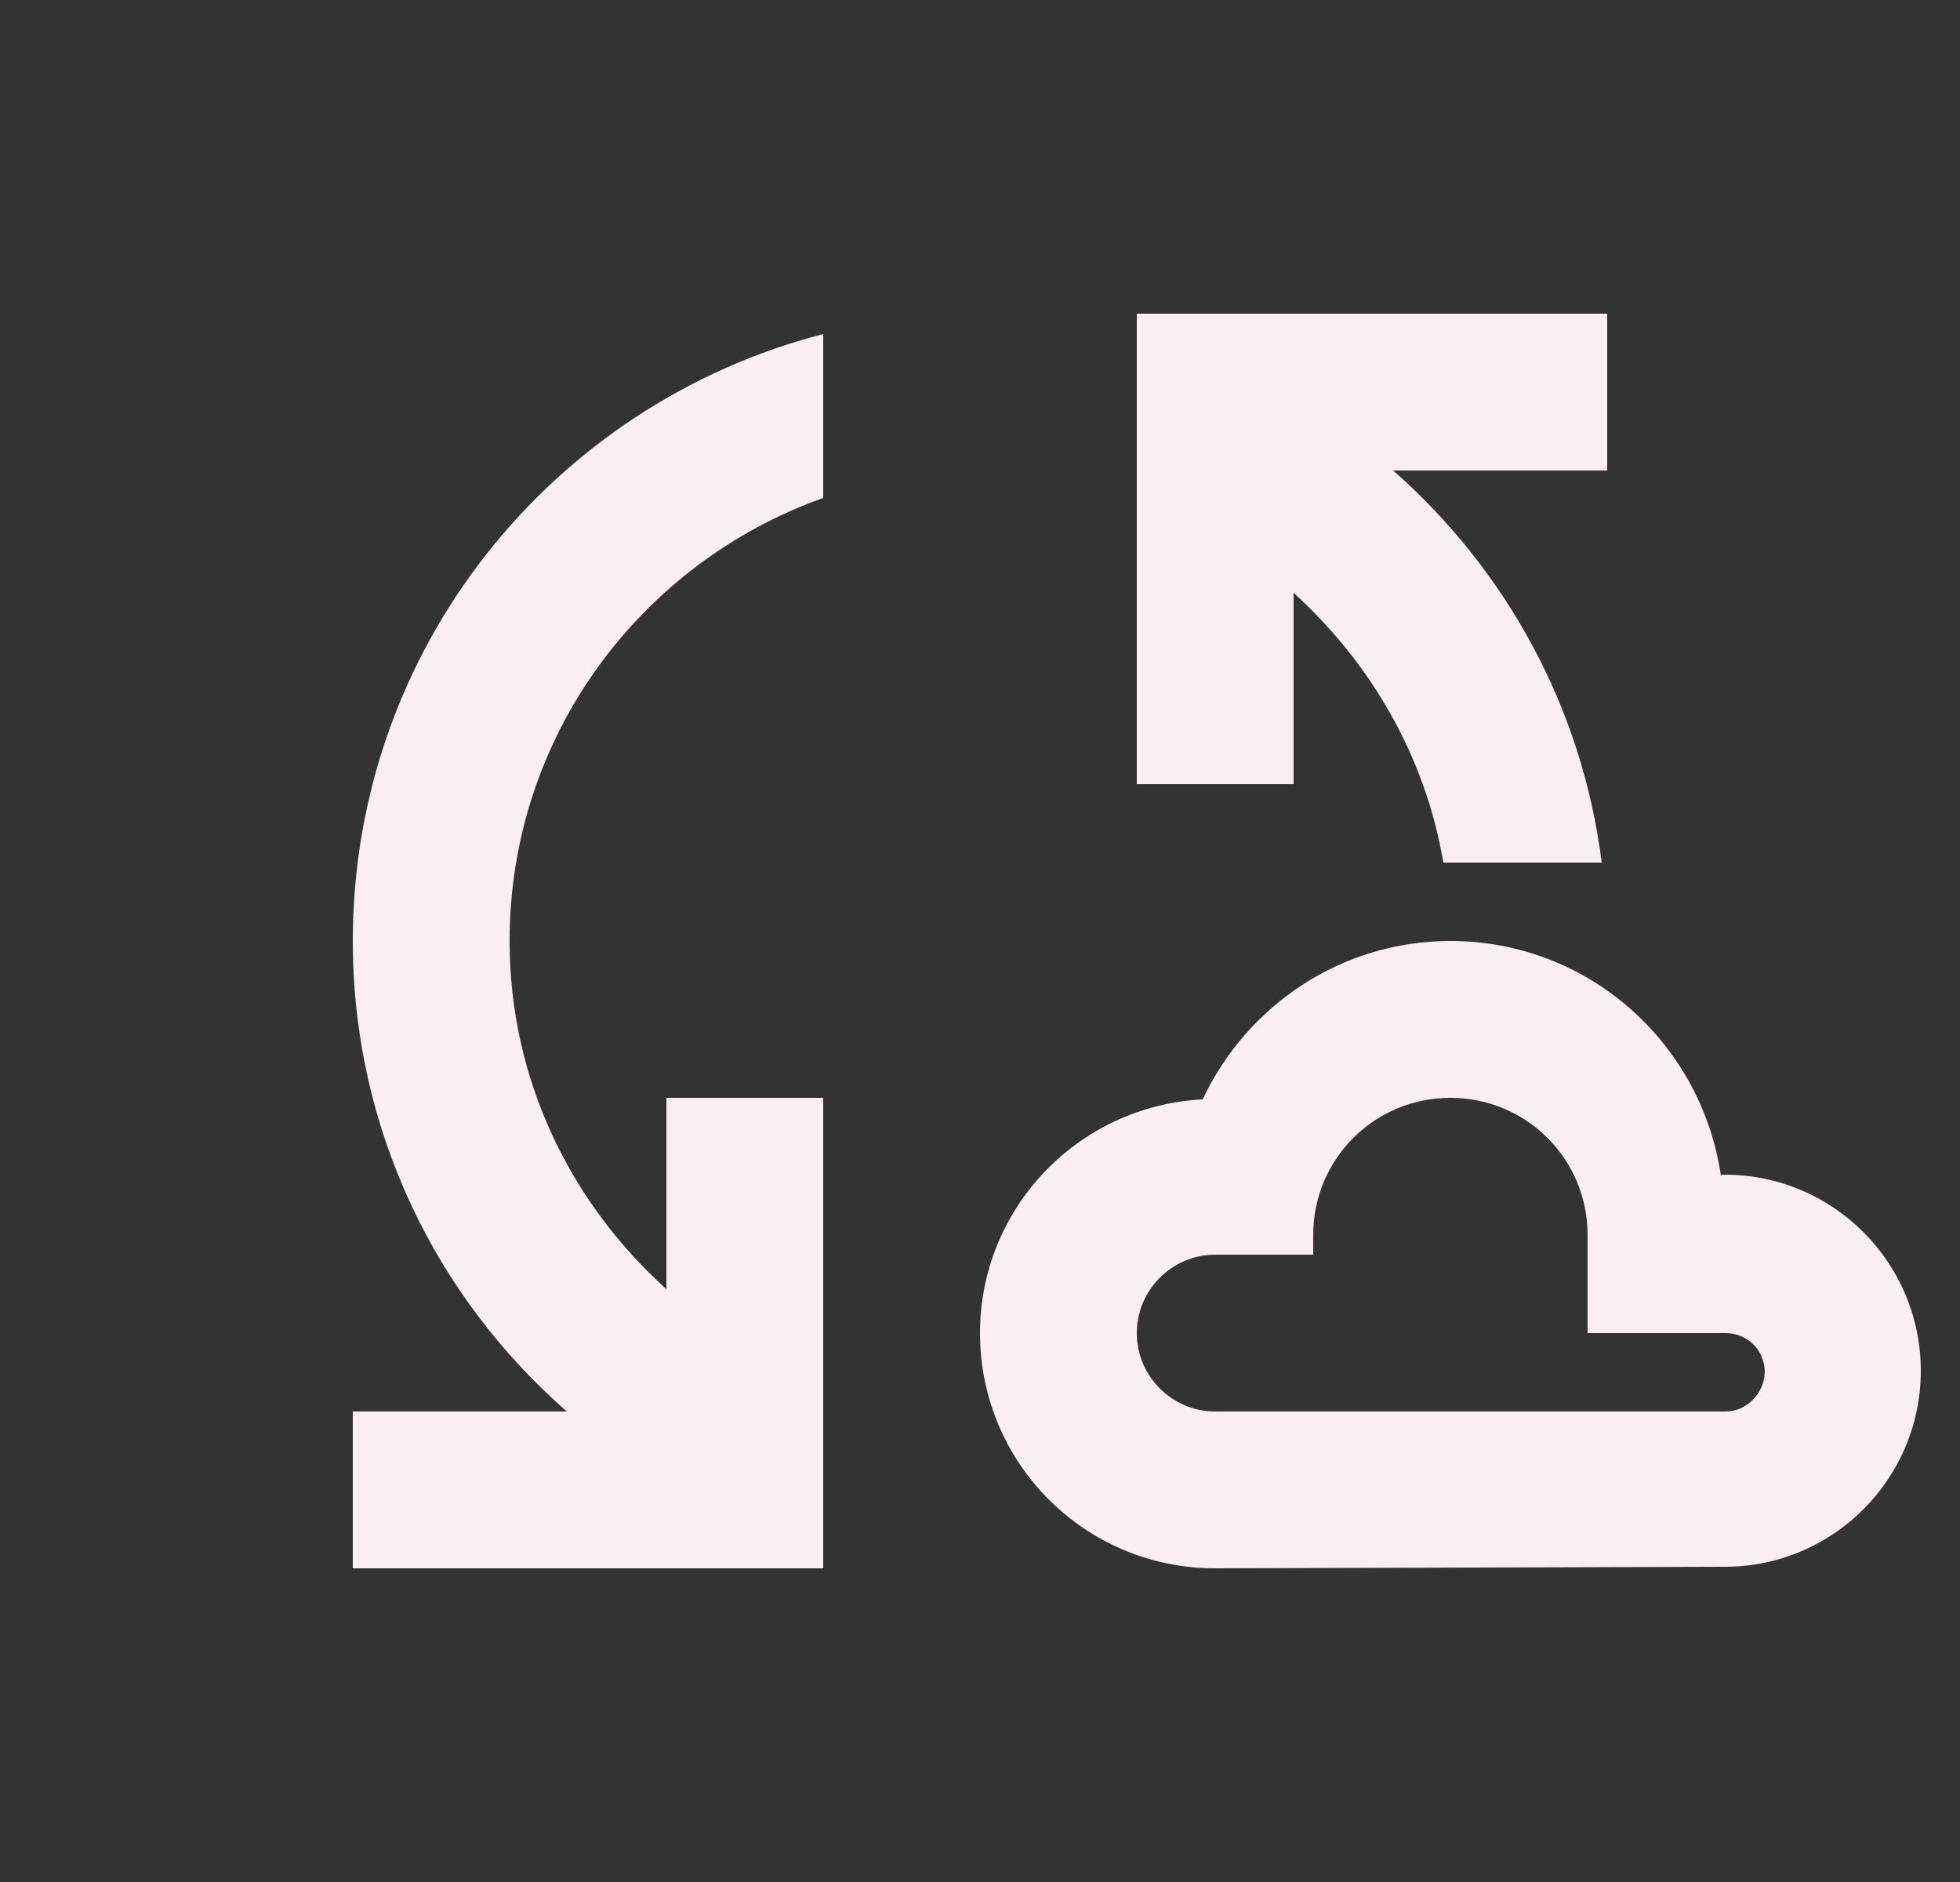<svg width="25" height="24" viewBox="0 0 25 24" fill="none" xmlns="http://www.w3.org/2000/svg">
<rect x="0" y="0" width="25" height="24" fill="#333333" stroke="none"/>
<g id="Cloud sync" clip-path="url(#clip0_7837_71763)">
<g id="Group">
<g id="Group_2">
<path id="Vector" d="M22 14.98C21.98 14.98 21.97 14.98 21.95 14.99C21.7 13.3 20.26 12 18.5 12C17.1 12 15.9 12.83 15.34 14.02C13.76 14.1 12.5 15.4 12.5 17C12.5 18.66 13.84 20 15.5 20L22 19.98C23.38 19.98 24.5 18.86 24.5 17.48C24.5 16.1 23.38 14.98 22 14.98ZM22.01 18H15.5C14.95 18 14.5 17.55 14.5 17C14.5 16.45 14.95 16 15.5 16H16.75V15.75C16.75 14.78 17.53 14 18.5 14C19.47 14 20.25 14.78 20.25 15.75V17C20.25 17 22 17 22.01 17C22.29 17 22.51 17.22 22.51 17.5C22.5 17.77 22.28 18 22.01 18ZM10.5 4.26V6.35C8.17 7.18 6.5 9.39 6.5 12C6.5 13.77 7.28 15.34 8.5 16.44V14H10.5V20H4.5V18H7.23C5.56 16.54 4.5 14.4 4.5 12C4.5 8.27 7.05 5.15 10.5 4.26ZM20.5 6H17.77C19.2 7.26 20.18 9.01 20.43 11H18.41C18.18 9.64 17.48 8.45 16.5 7.56V10H14.5V4H20.5V6Z" fill="#F9EFF3"/>
</g>
</g>
</g>
<defs>
<clipPath id="clip0_7837_71763">
<rect width="24" height="24" fill="white" transform="translate(0.5)"/>
</clipPath>
</defs>
</svg>
